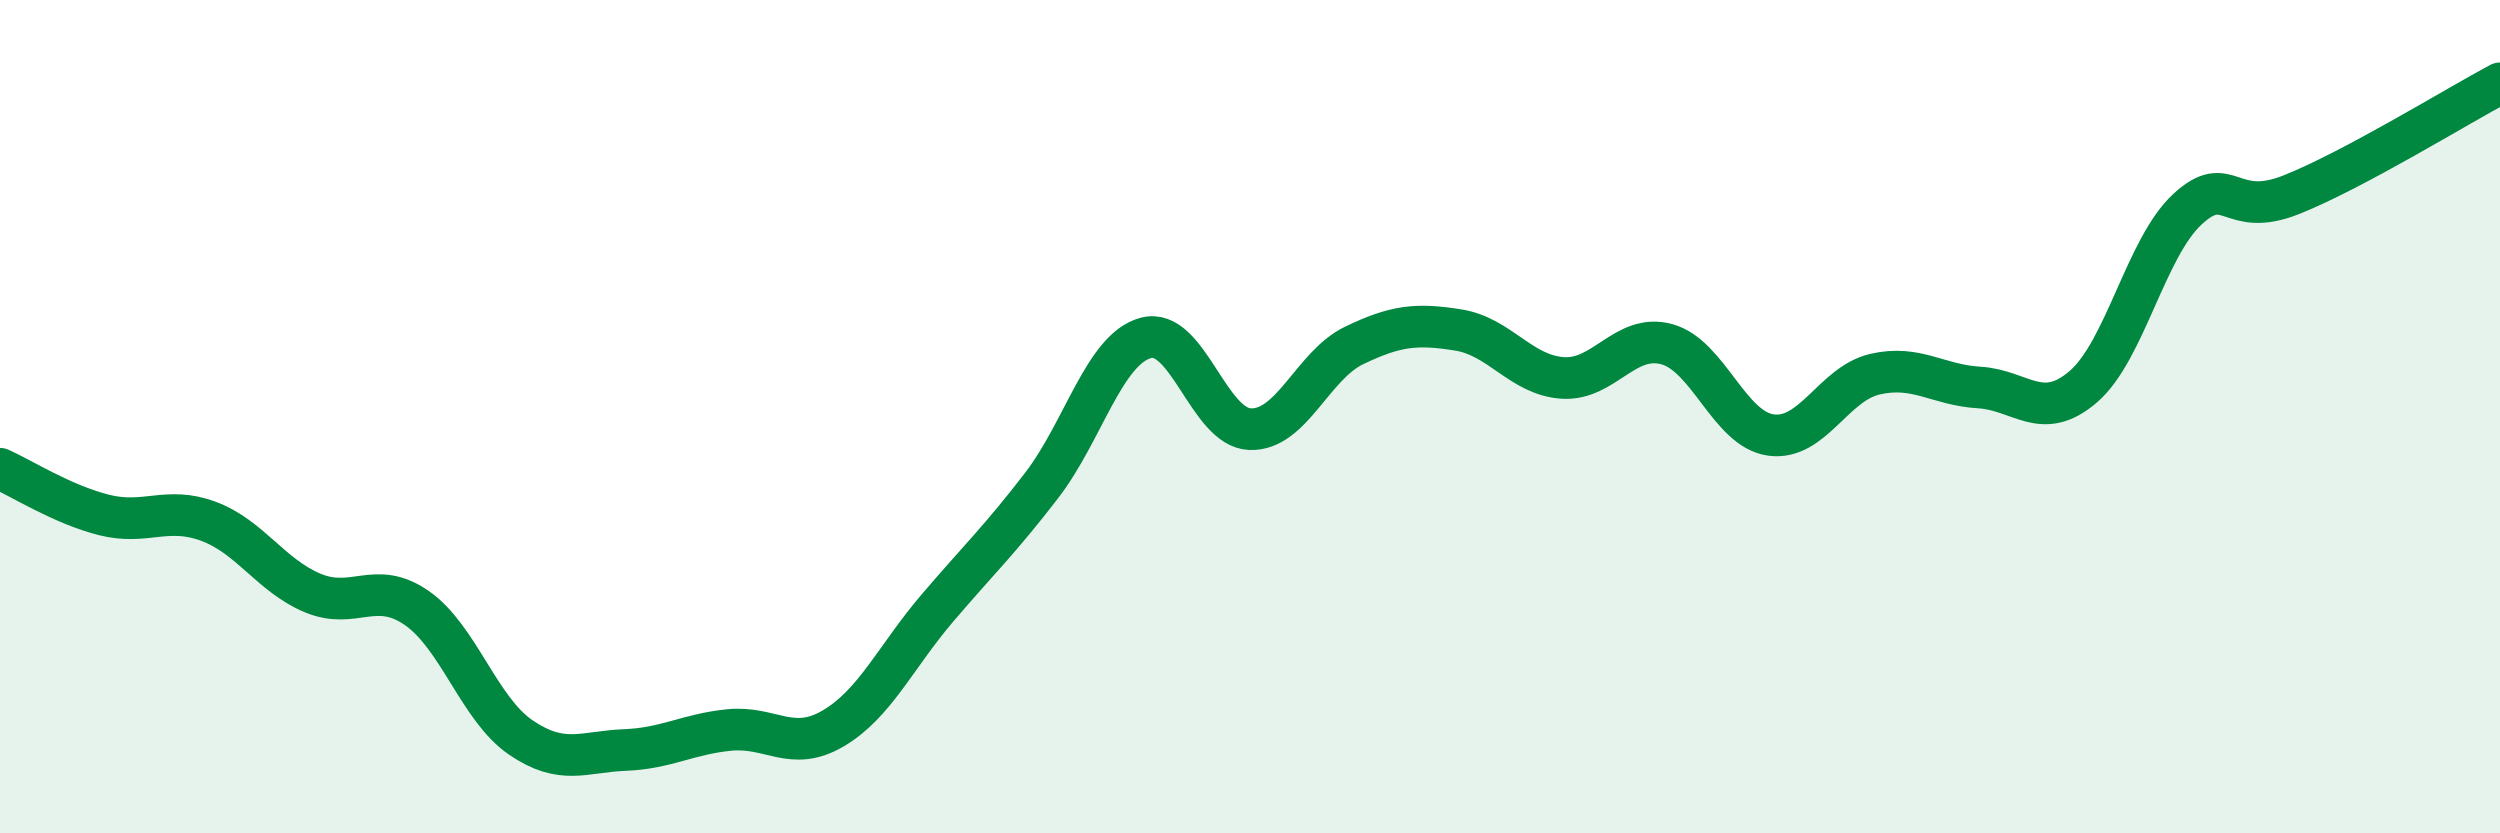 
    <svg width="60" height="20" viewBox="0 0 60 20" xmlns="http://www.w3.org/2000/svg">
      <path
        d="M 0,11.25 C 0.5,11.47 1.5,12.11 2.5,12.36 C 3.5,12.61 4,12.14 5,12.51 C 6,12.88 6.5,13.81 7.5,14.23 C 8.5,14.65 9,13.9 10,14.59 C 11,15.28 11.5,17.02 12.5,17.7 C 13.5,18.38 14,18.04 15,18 C 16,17.96 16.5,17.62 17.5,17.52 C 18.5,17.42 19,18.07 20,17.48 C 21,16.89 21.5,15.76 22.5,14.59 C 23.5,13.42 24,12.95 25,11.65 C 26,10.35 26.5,8.38 27.5,8.11 C 28.5,7.84 29,10.26 30,10.3 C 31,10.34 31.5,8.77 32.5,8.29 C 33.5,7.81 34,7.76 35,7.92 C 36,8.08 36.5,9 37.5,9.07 C 38.5,9.14 39,7.99 40,8.26 C 41,8.53 41.5,10.3 42.5,10.44 C 43.5,10.58 44,9.21 45,8.98 C 46,8.75 46.5,9.24 47.5,9.3 C 48.5,9.36 49,10.14 50,9.28 C 51,8.42 51.5,5.94 52.5,5.02 C 53.5,4.1 53.5,5.27 55,4.67 C 56.5,4.07 59,2.53 60,2L60 20L0 20Z"
        fill="#008740"
        opacity="0.1"
        stroke-linecap="round"
        stroke-linejoin="round"
      />
      <path
        d="M 0,11.25 C 0.5,11.47 1.5,12.11 2.5,12.36 C 3.5,12.61 4,12.14 5,12.51 C 6,12.88 6.5,13.81 7.5,14.23 C 8.5,14.65 9,13.9 10,14.59 C 11,15.28 11.5,17.02 12.5,17.7 C 13.5,18.38 14,18.04 15,18 C 16,17.96 16.5,17.62 17.5,17.52 C 18.5,17.42 19,18.07 20,17.48 C 21,16.89 21.5,15.76 22.5,14.59 C 23.5,13.42 24,12.95 25,11.65 C 26,10.35 26.5,8.38 27.5,8.11 C 28.5,7.84 29,10.26 30,10.3 C 31,10.34 31.5,8.77 32.5,8.29 C 33.5,7.81 34,7.76 35,7.92 C 36,8.08 36.5,9 37.5,9.07 C 38.5,9.14 39,7.99 40,8.26 C 41,8.53 41.5,10.3 42.5,10.44 C 43.5,10.58 44,9.21 45,8.98 C 46,8.75 46.5,9.24 47.5,9.3 C 48.5,9.36 49,10.14 50,9.28 C 51,8.42 51.5,5.94 52.5,5.02 C 53.5,4.1 53.5,5.27 55,4.67 C 56.5,4.07 59,2.53 60,2"
        stroke="#008740"
        stroke-width="1"
        fill="none"
        stroke-linecap="round"
        stroke-linejoin="round"
      />
    </svg>
  